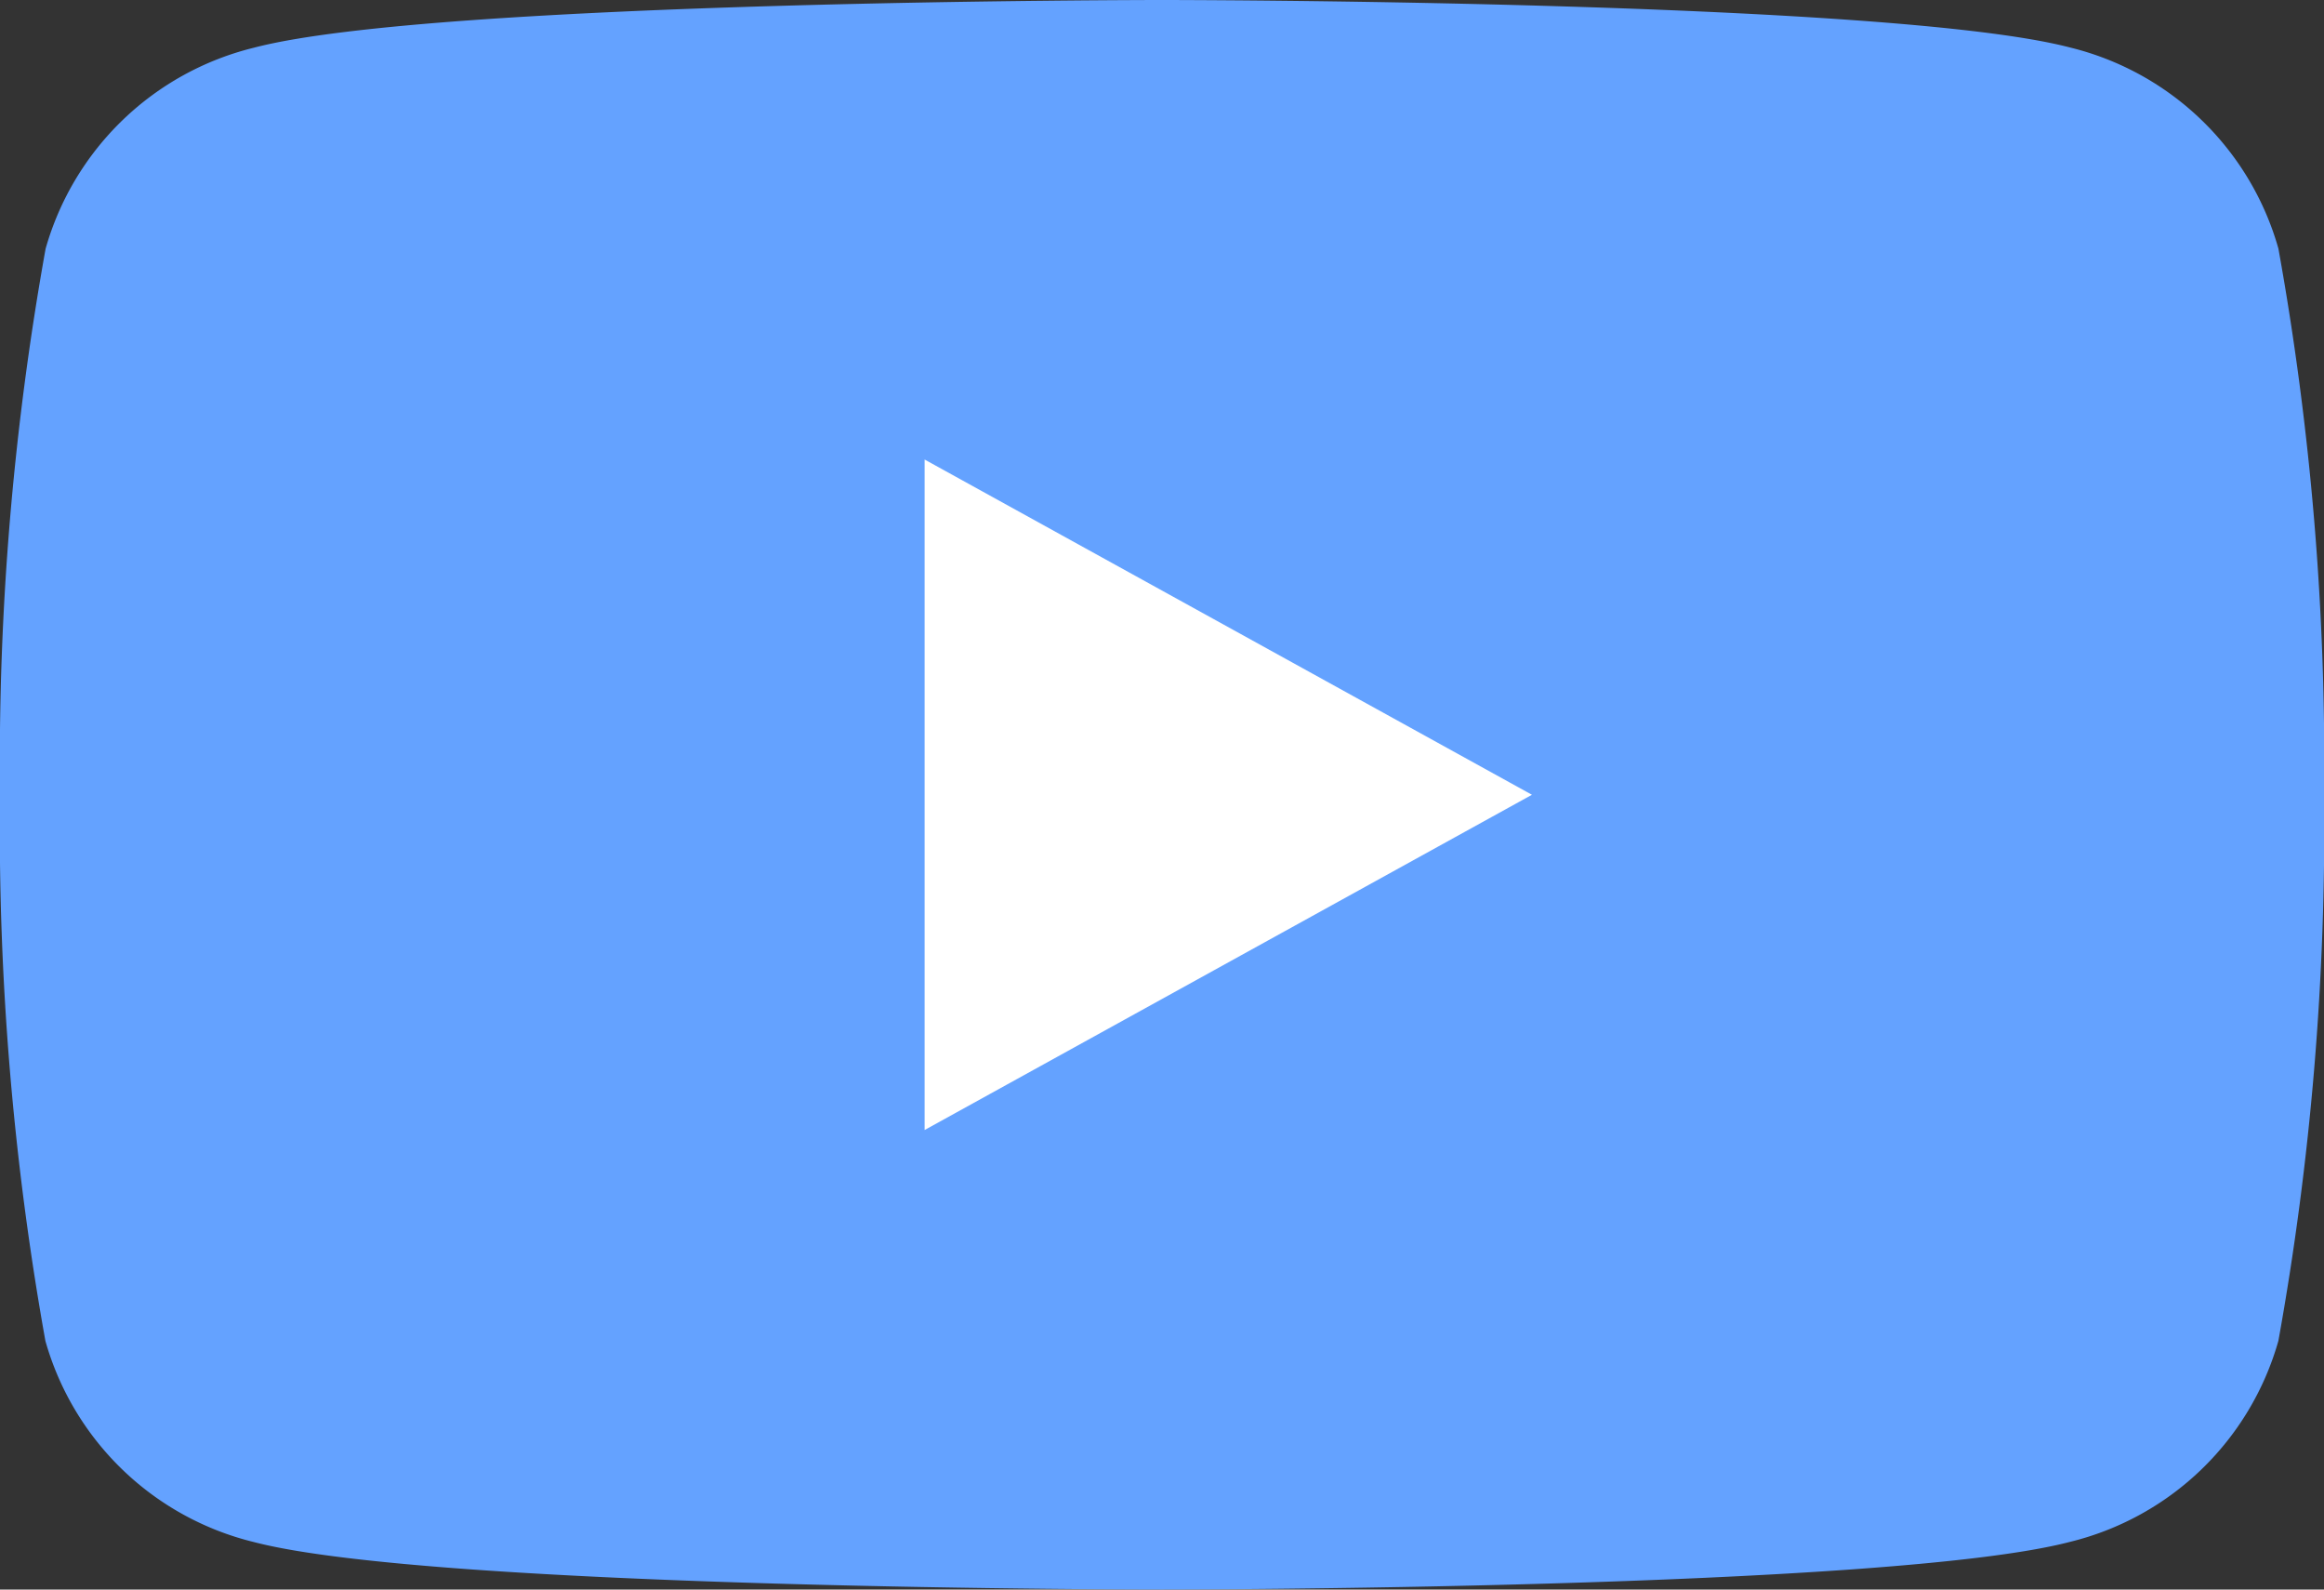 <svg xmlns="http://www.w3.org/2000/svg" width="36.999" height="25.3" viewBox="0 0 36.999 25.3"><rect x="0" y="0" width="36.999" height="25.3" fill="#333333" stroke="none"/><defs><style>.cls-1{fill:#64a2ff;}.cls-2{fill:#fff;}</style></defs><g id="レイヤー_2" data-name="レイヤー 2"><g id="レイヤー_1-2" data-name="レイヤー 1"><path class="cls-1" d="M36.273,3.956a4.577,4.577,0,0,0-3.317-3.2C30.064,0,18.5,0,18.5,0S6.935,0,4.044.759a4.578,4.578,0,0,0-3.318,3.2A46.173,46.173,0,0,0,0,12.65a46.173,46.173,0,0,0,.723,8.694,4.578,4.578,0,0,0,3.318,3.2C6.935,25.3,18.5,25.3,18.5,25.3s11.564,0,14.456-.759a4.577,4.577,0,0,0,3.317-3.2A46.007,46.007,0,0,0,37,12.65,46.007,46.007,0,0,0,36.273,3.956Z"/><polygon class="cls-2" points="14.72 17.986 24.389 12.65 14.72 7.314 14.72 17.986"/></g></g></svg>